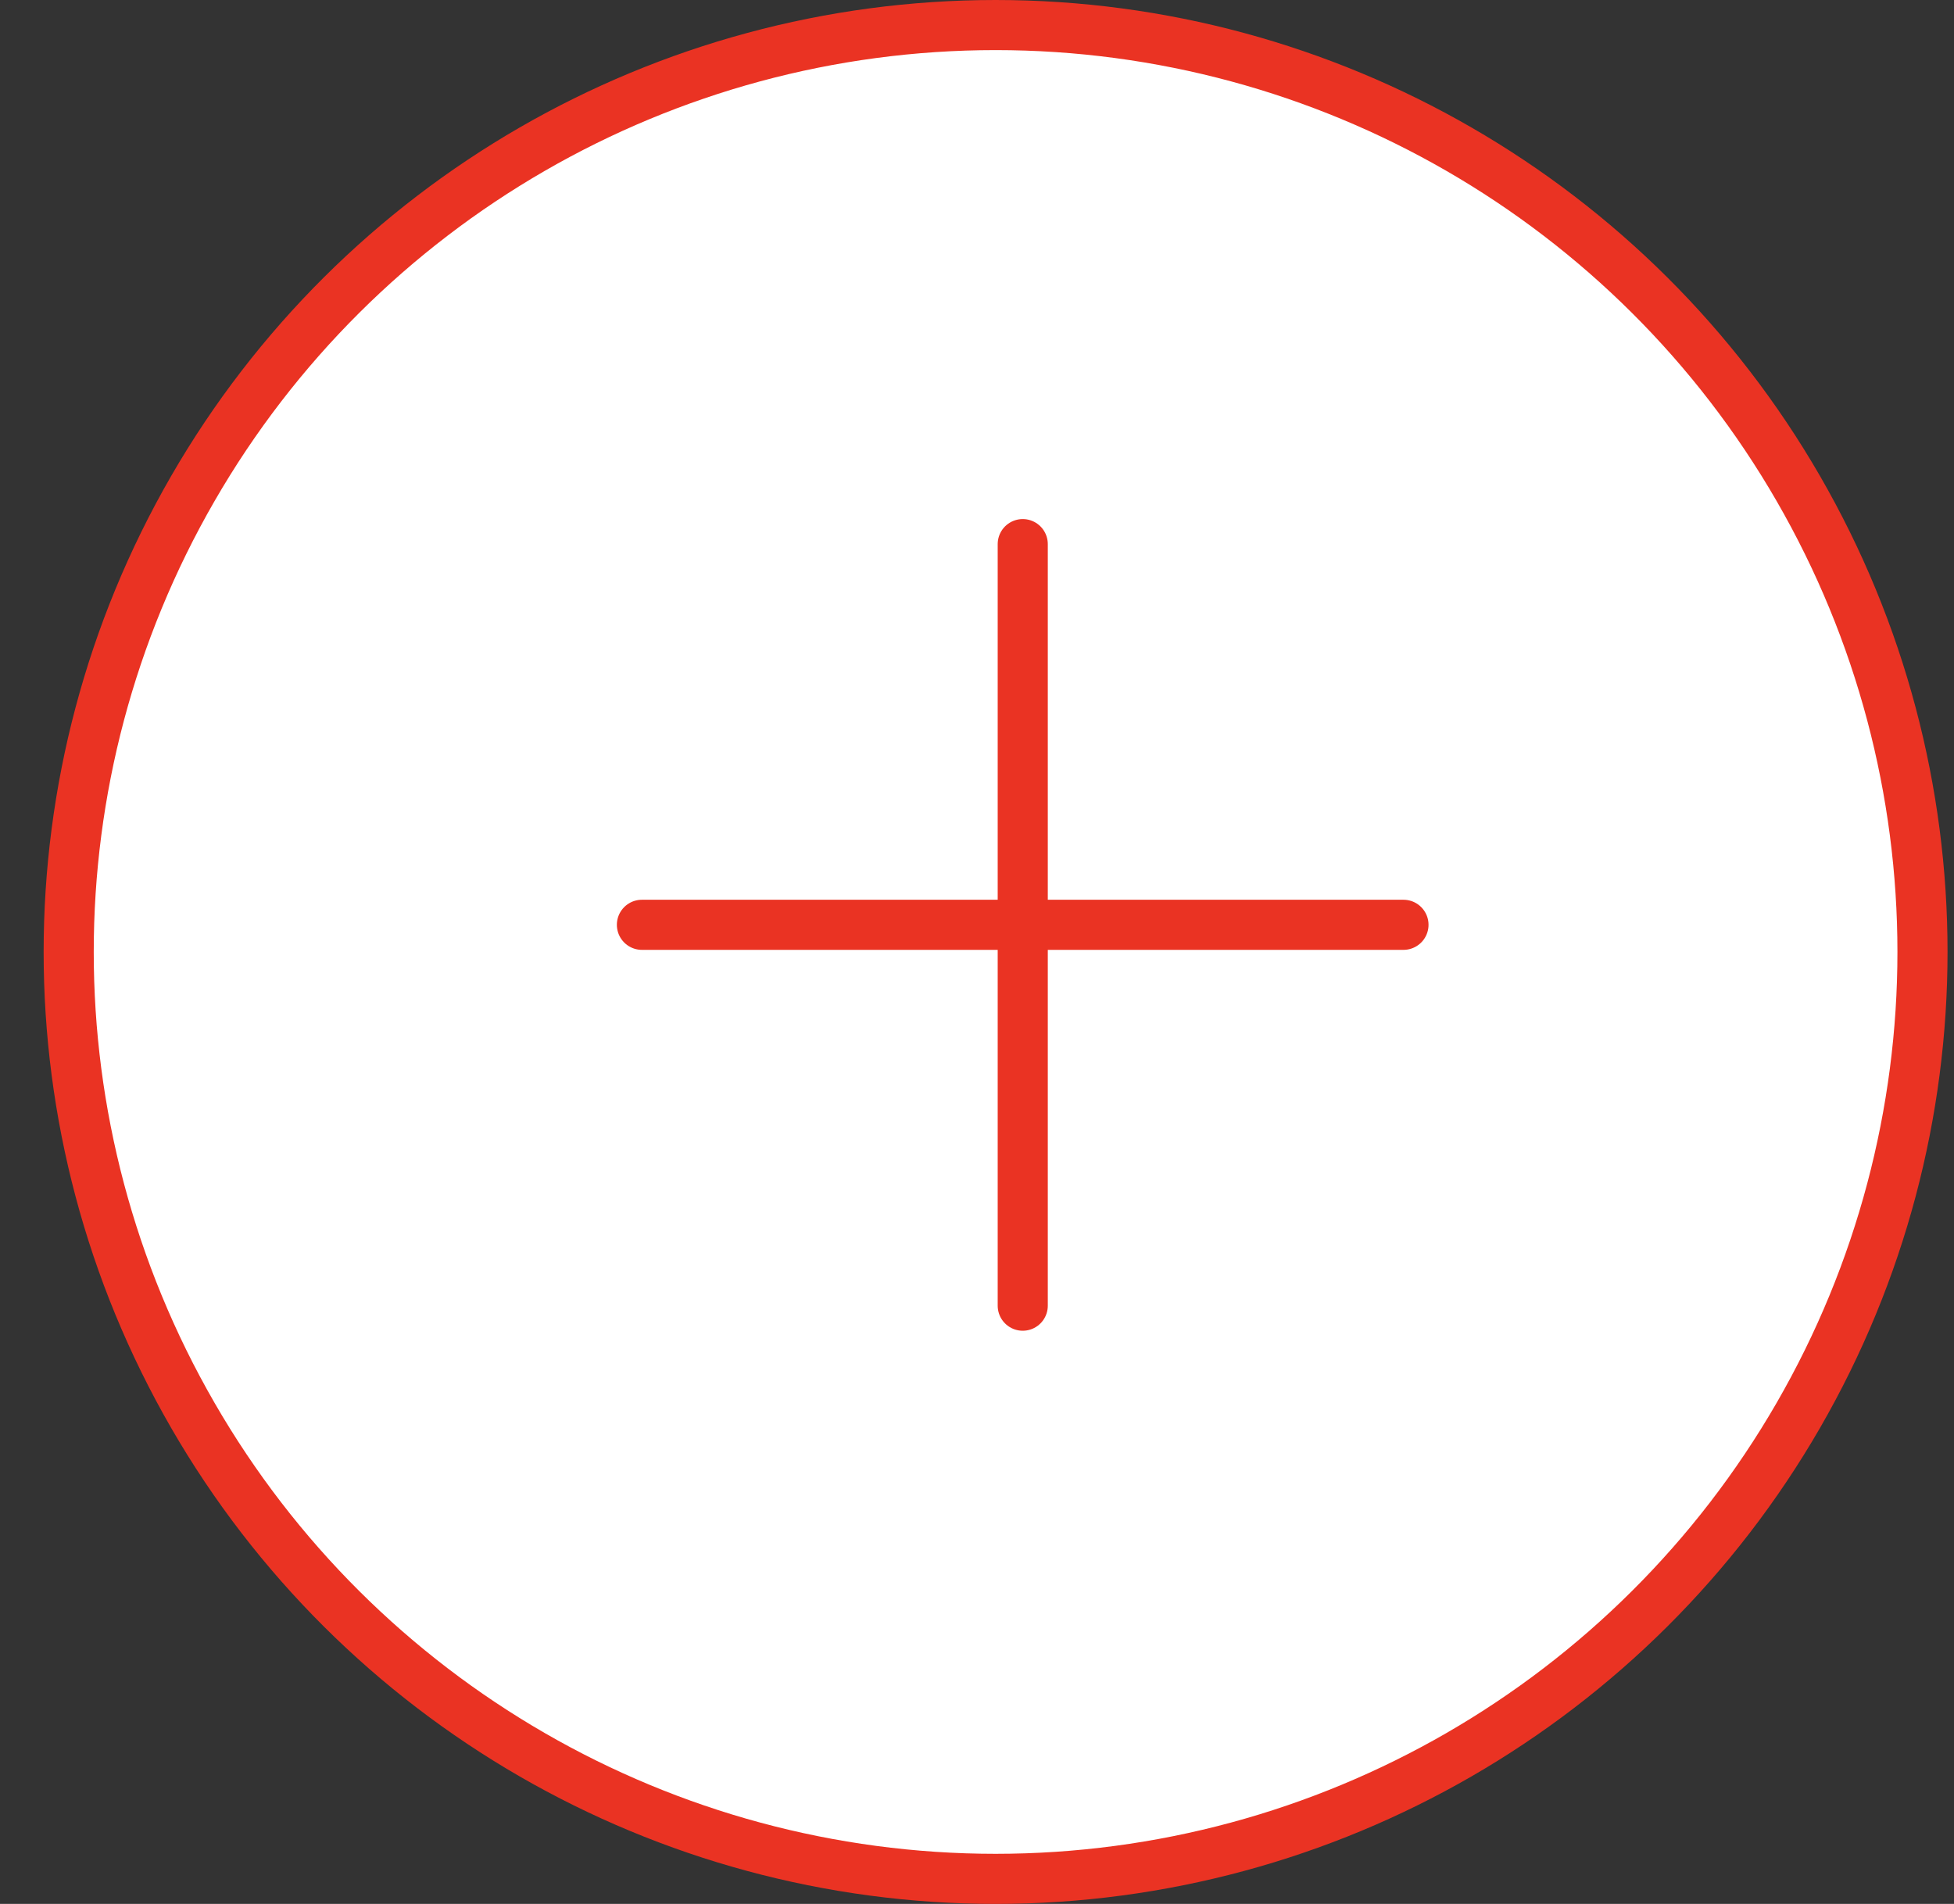 <svg width="39" height="38" viewBox="0 0 39 38" fill="none" xmlns="http://www.w3.org/2000/svg">
<rect x="0" y="0" width="39" height="38" fill="#333333" stroke="none"/>
<circle cx="19.871" cy="19" r="18.5" transform="rotate(-90 19.871 19)" fill="white" stroke="#EA3323"/>
<path d="M20.413 26.06L20.413 10.86" stroke="#EA3323" stroke-linecap="round" stroke-linejoin="round"/>
<path d="M12.812 18.458H28.012" stroke="#EA3323" stroke-linecap="round" stroke-linejoin="round"/>
</svg>
